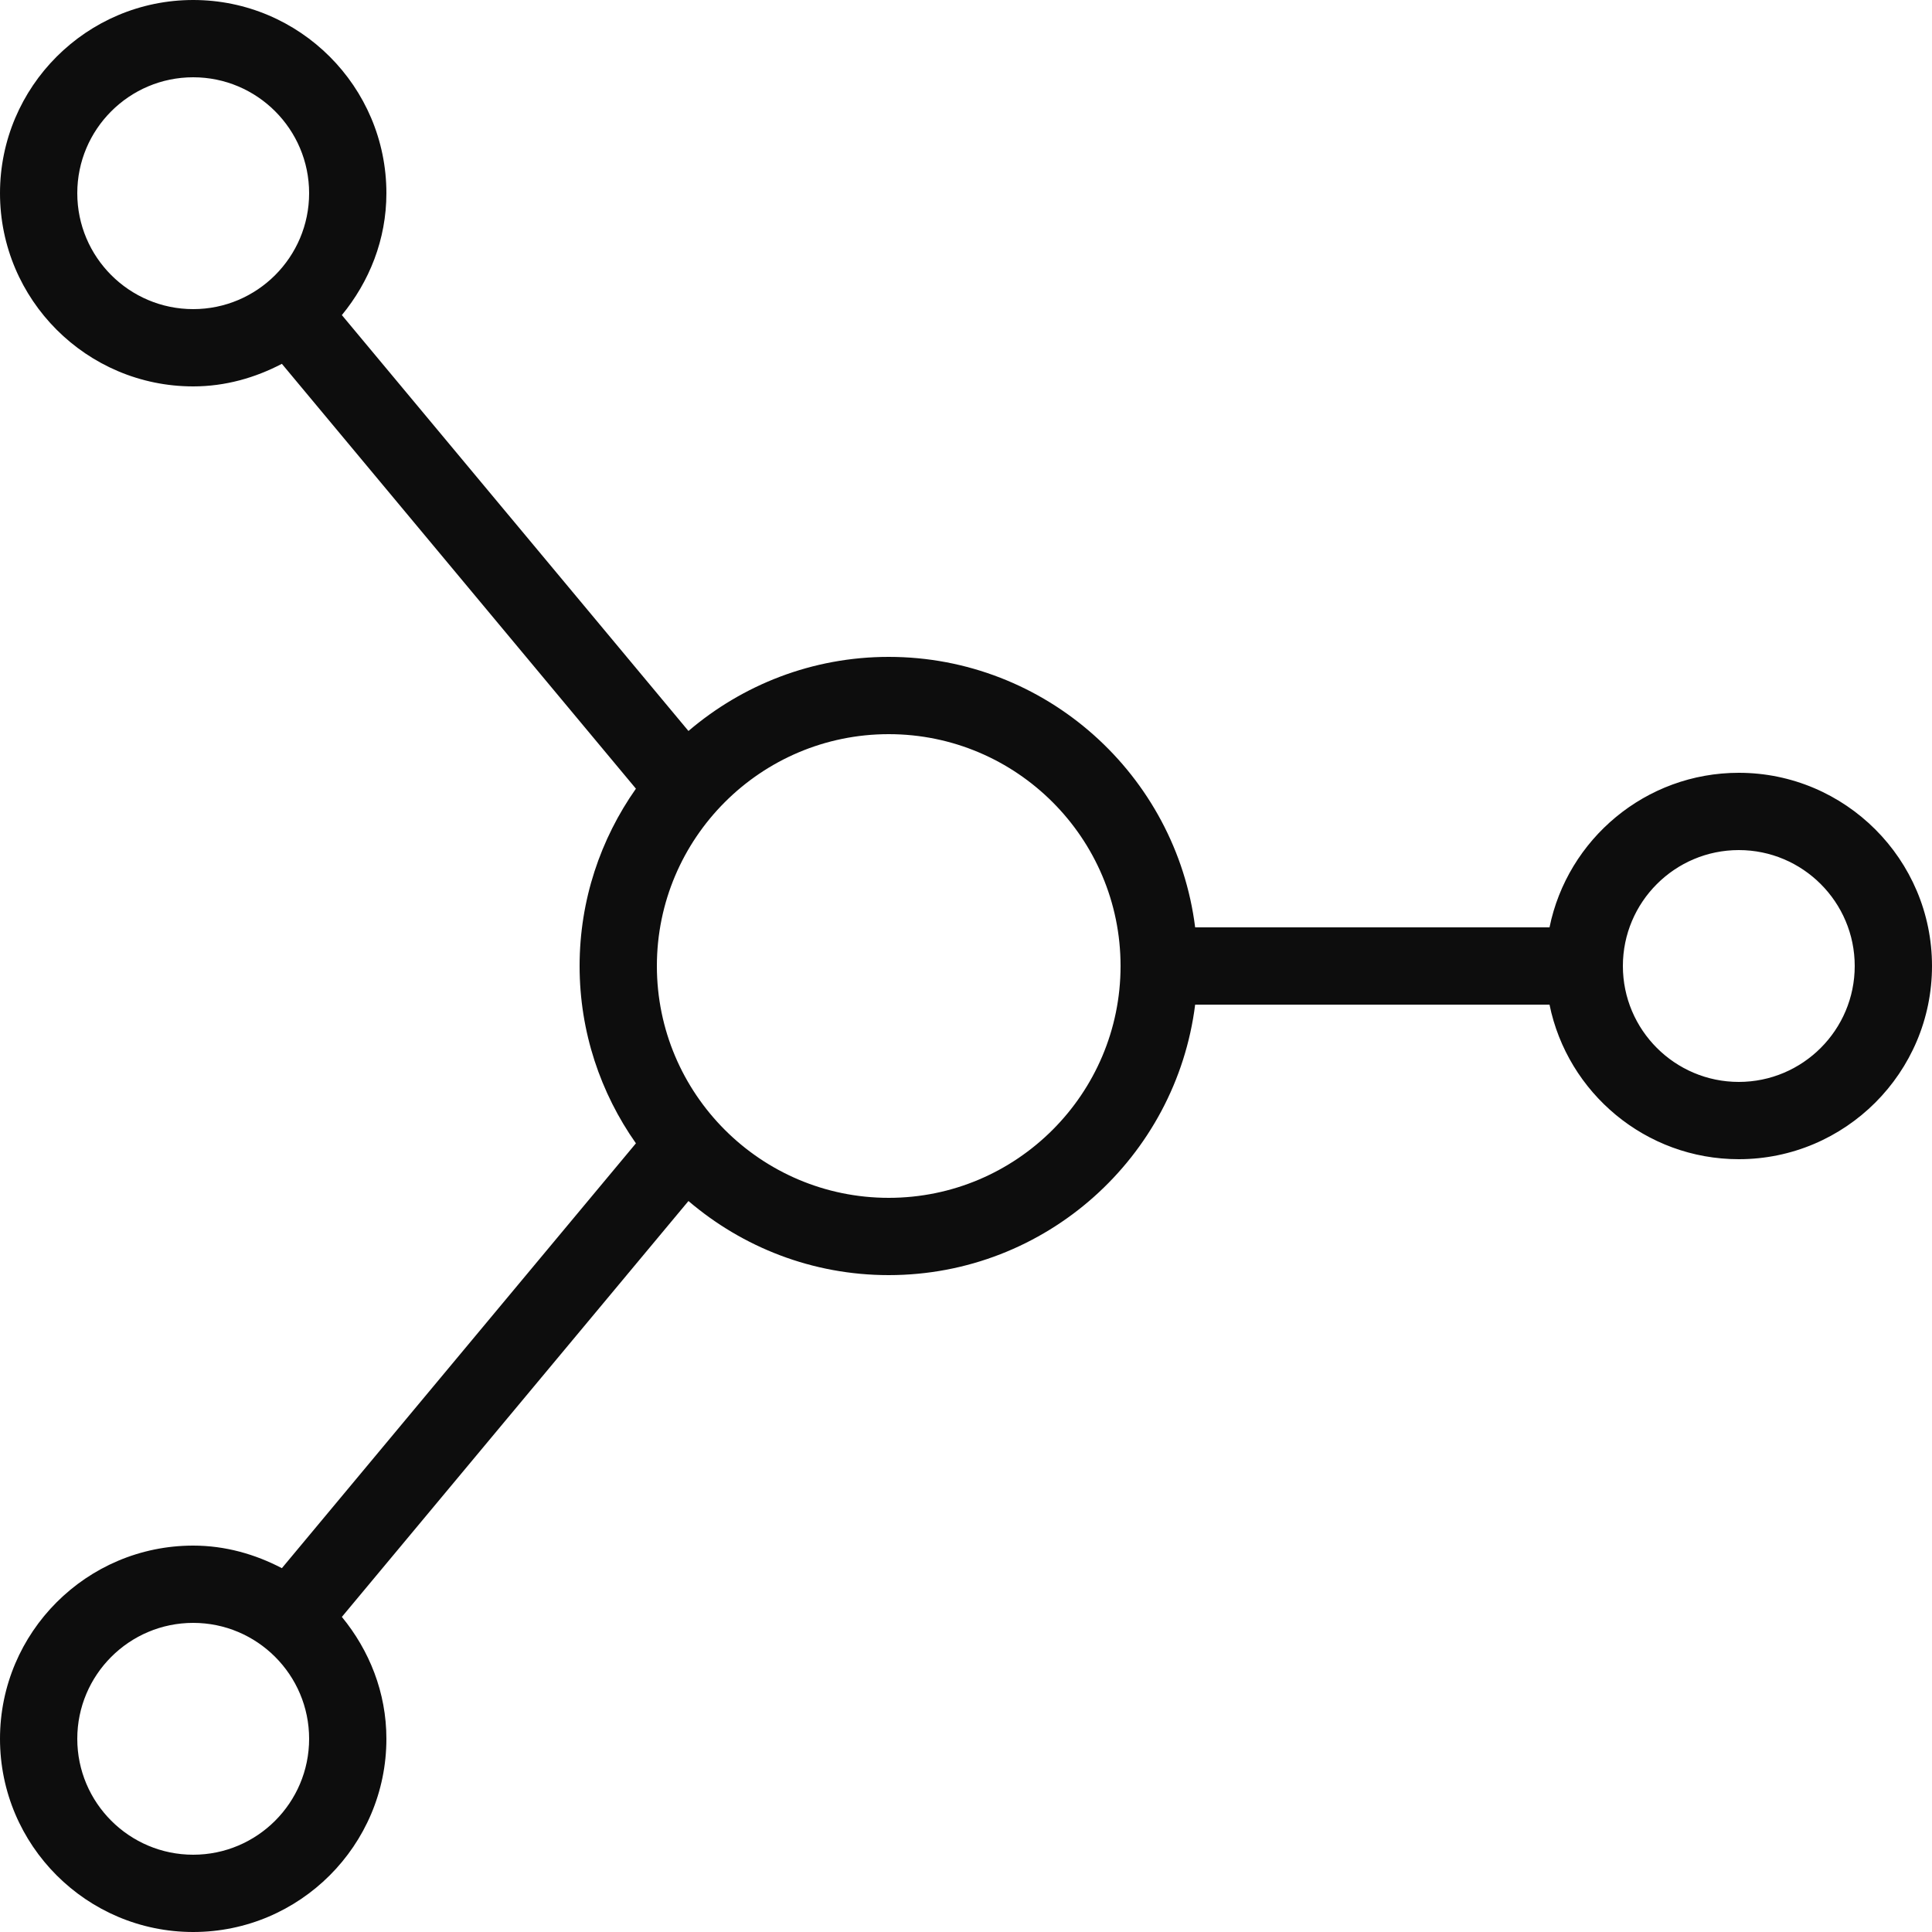 <svg width="79" height="79" viewBox="0 0 79 79" fill="none" xmlns="http://www.w3.org/2000/svg">
<path d="M71.1 31.6C67.285 31.6 64.094 34.319 63.36 37.92H48.87C48.089 31.695 42.773 26.86 36.34 26.86C33.216 26.86 30.359 28.005 28.151 29.89L13.979 12.884C15.099 11.52 15.8 9.799 15.8 7.9C15.8 3.544 12.256 0 7.9 0C3.544 0 0 3.544 0 7.9C0 12.256 3.544 15.8 7.9 15.8C9.214 15.8 10.435 15.447 11.526 14.877L26.003 32.249C24.557 34.304 23.7 36.802 23.7 39.5C23.7 42.198 24.557 44.696 26.003 46.751L11.526 64.123C10.435 63.553 9.214 63.2 7.9 63.2C3.544 63.2 0 66.744 0 71.1C0 75.456 3.544 79 7.9 79C12.256 79 15.8 75.456 15.8 71.1C15.8 69.201 15.099 67.48 13.979 66.116L28.151 49.11C30.359 50.995 33.216 52.14 36.34 52.14C42.773 52.14 48.089 47.305 48.87 41.08H63.36C64.094 44.681 67.285 47.4 71.1 47.4C75.456 47.4 79 43.856 79 39.5C79 35.144 75.456 31.6 71.1 31.6ZM3.16 7.9C3.16 5.286 5.286 3.16 7.9 3.16C10.514 3.16 12.64 5.286 12.64 7.9C12.64 10.514 10.514 12.64 7.9 12.64C5.286 12.64 3.16 10.514 3.16 7.9ZM7.9 75.84C5.286 75.84 3.16 73.714 3.16 71.1C3.16 68.486 5.286 66.36 7.9 66.36C10.514 66.36 12.64 68.486 12.64 71.1C12.64 73.714 10.514 75.84 7.9 75.84ZM36.34 48.98C31.112 48.98 26.86 44.728 26.86 39.5C26.86 34.272 31.112 30.02 36.34 30.02C41.568 30.02 45.82 34.272 45.82 39.5C45.82 44.728 41.568 48.98 36.34 48.98ZM71.1 44.24C68.486 44.24 66.36 42.114 66.36 39.5C66.36 36.886 68.486 34.76 71.1 34.76C73.714 34.76 75.84 36.886 75.84 39.5C75.84 42.114 73.714 44.24 71.1 44.24Z" fill="#0D0D0D"/>
</svg>
